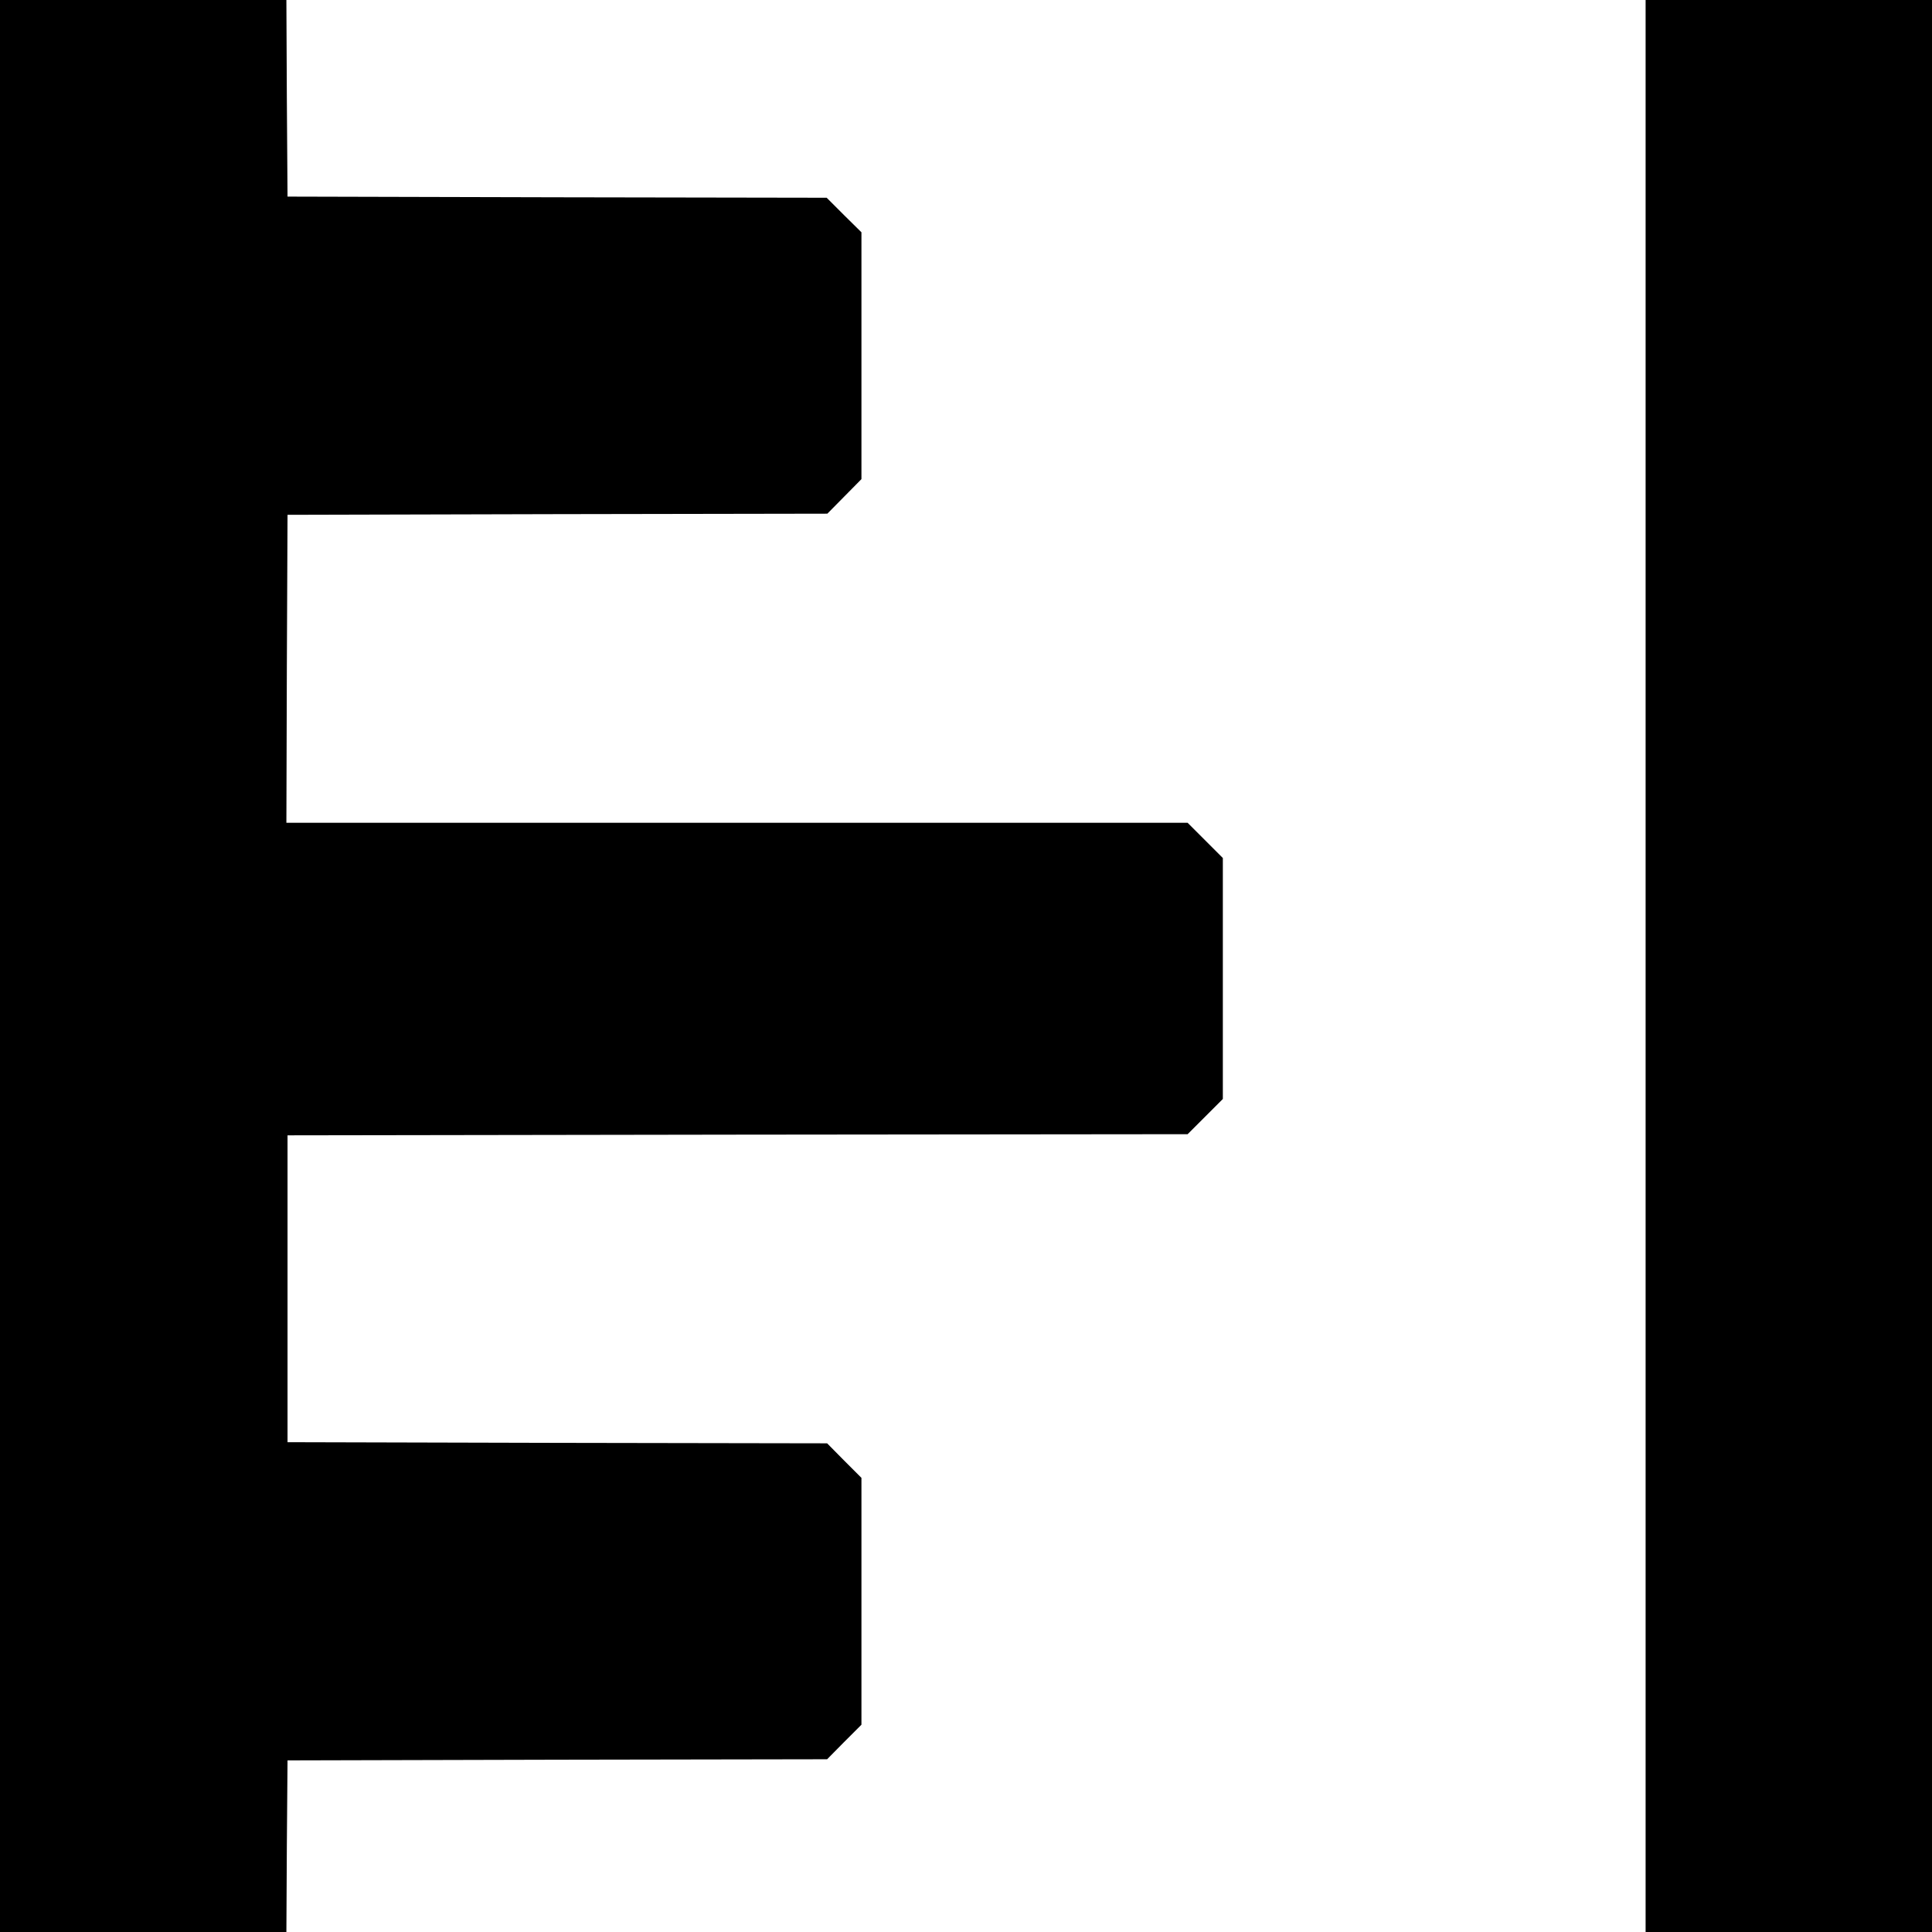 <?xml version="1.0" standalone="no"?>
<!DOCTYPE svg PUBLIC "-//W3C//DTD SVG 20010904//EN"
 "http://www.w3.org/TR/2001/REC-SVG-20010904/DTD/svg10.dtd">
<svg version="1.0" xmlns="http://www.w3.org/2000/svg"
 width="850pt" height="850pt" viewBox="0 0 850 850"
 preserveAspectRatio="xMidYMid meet">
<g transform="translate(0,850) scale(0.1,-0.1)"
fill="#000000" stroke="none">
<path d="M0 4250 l0 -4250 630 0 630 0 2 378 3 377 1187 3 1187 2 75 76 76 76
0 543 0 543 -76 76 -75 76 -1187 2 -1187 3 0 675 0 675 1980 3 1980 2 77 77
78 78 0 530 0 530 -78 78 -77 77 -1983 0 -1982 0 2 678 3 677 1187 3 1188 2
75 76 75 76 0 543 0 543 -77 76 -76 76 -1186 2 -1186 3 -3 433 -2 432 -630 0
-630 0 0 -4250z"/>
<path d="M7240 4250 l0 -4250 630 0 630 0 0 4250 0 4250 -630 0 -630 0 0
-4250z"/>
</g>
</svg>
